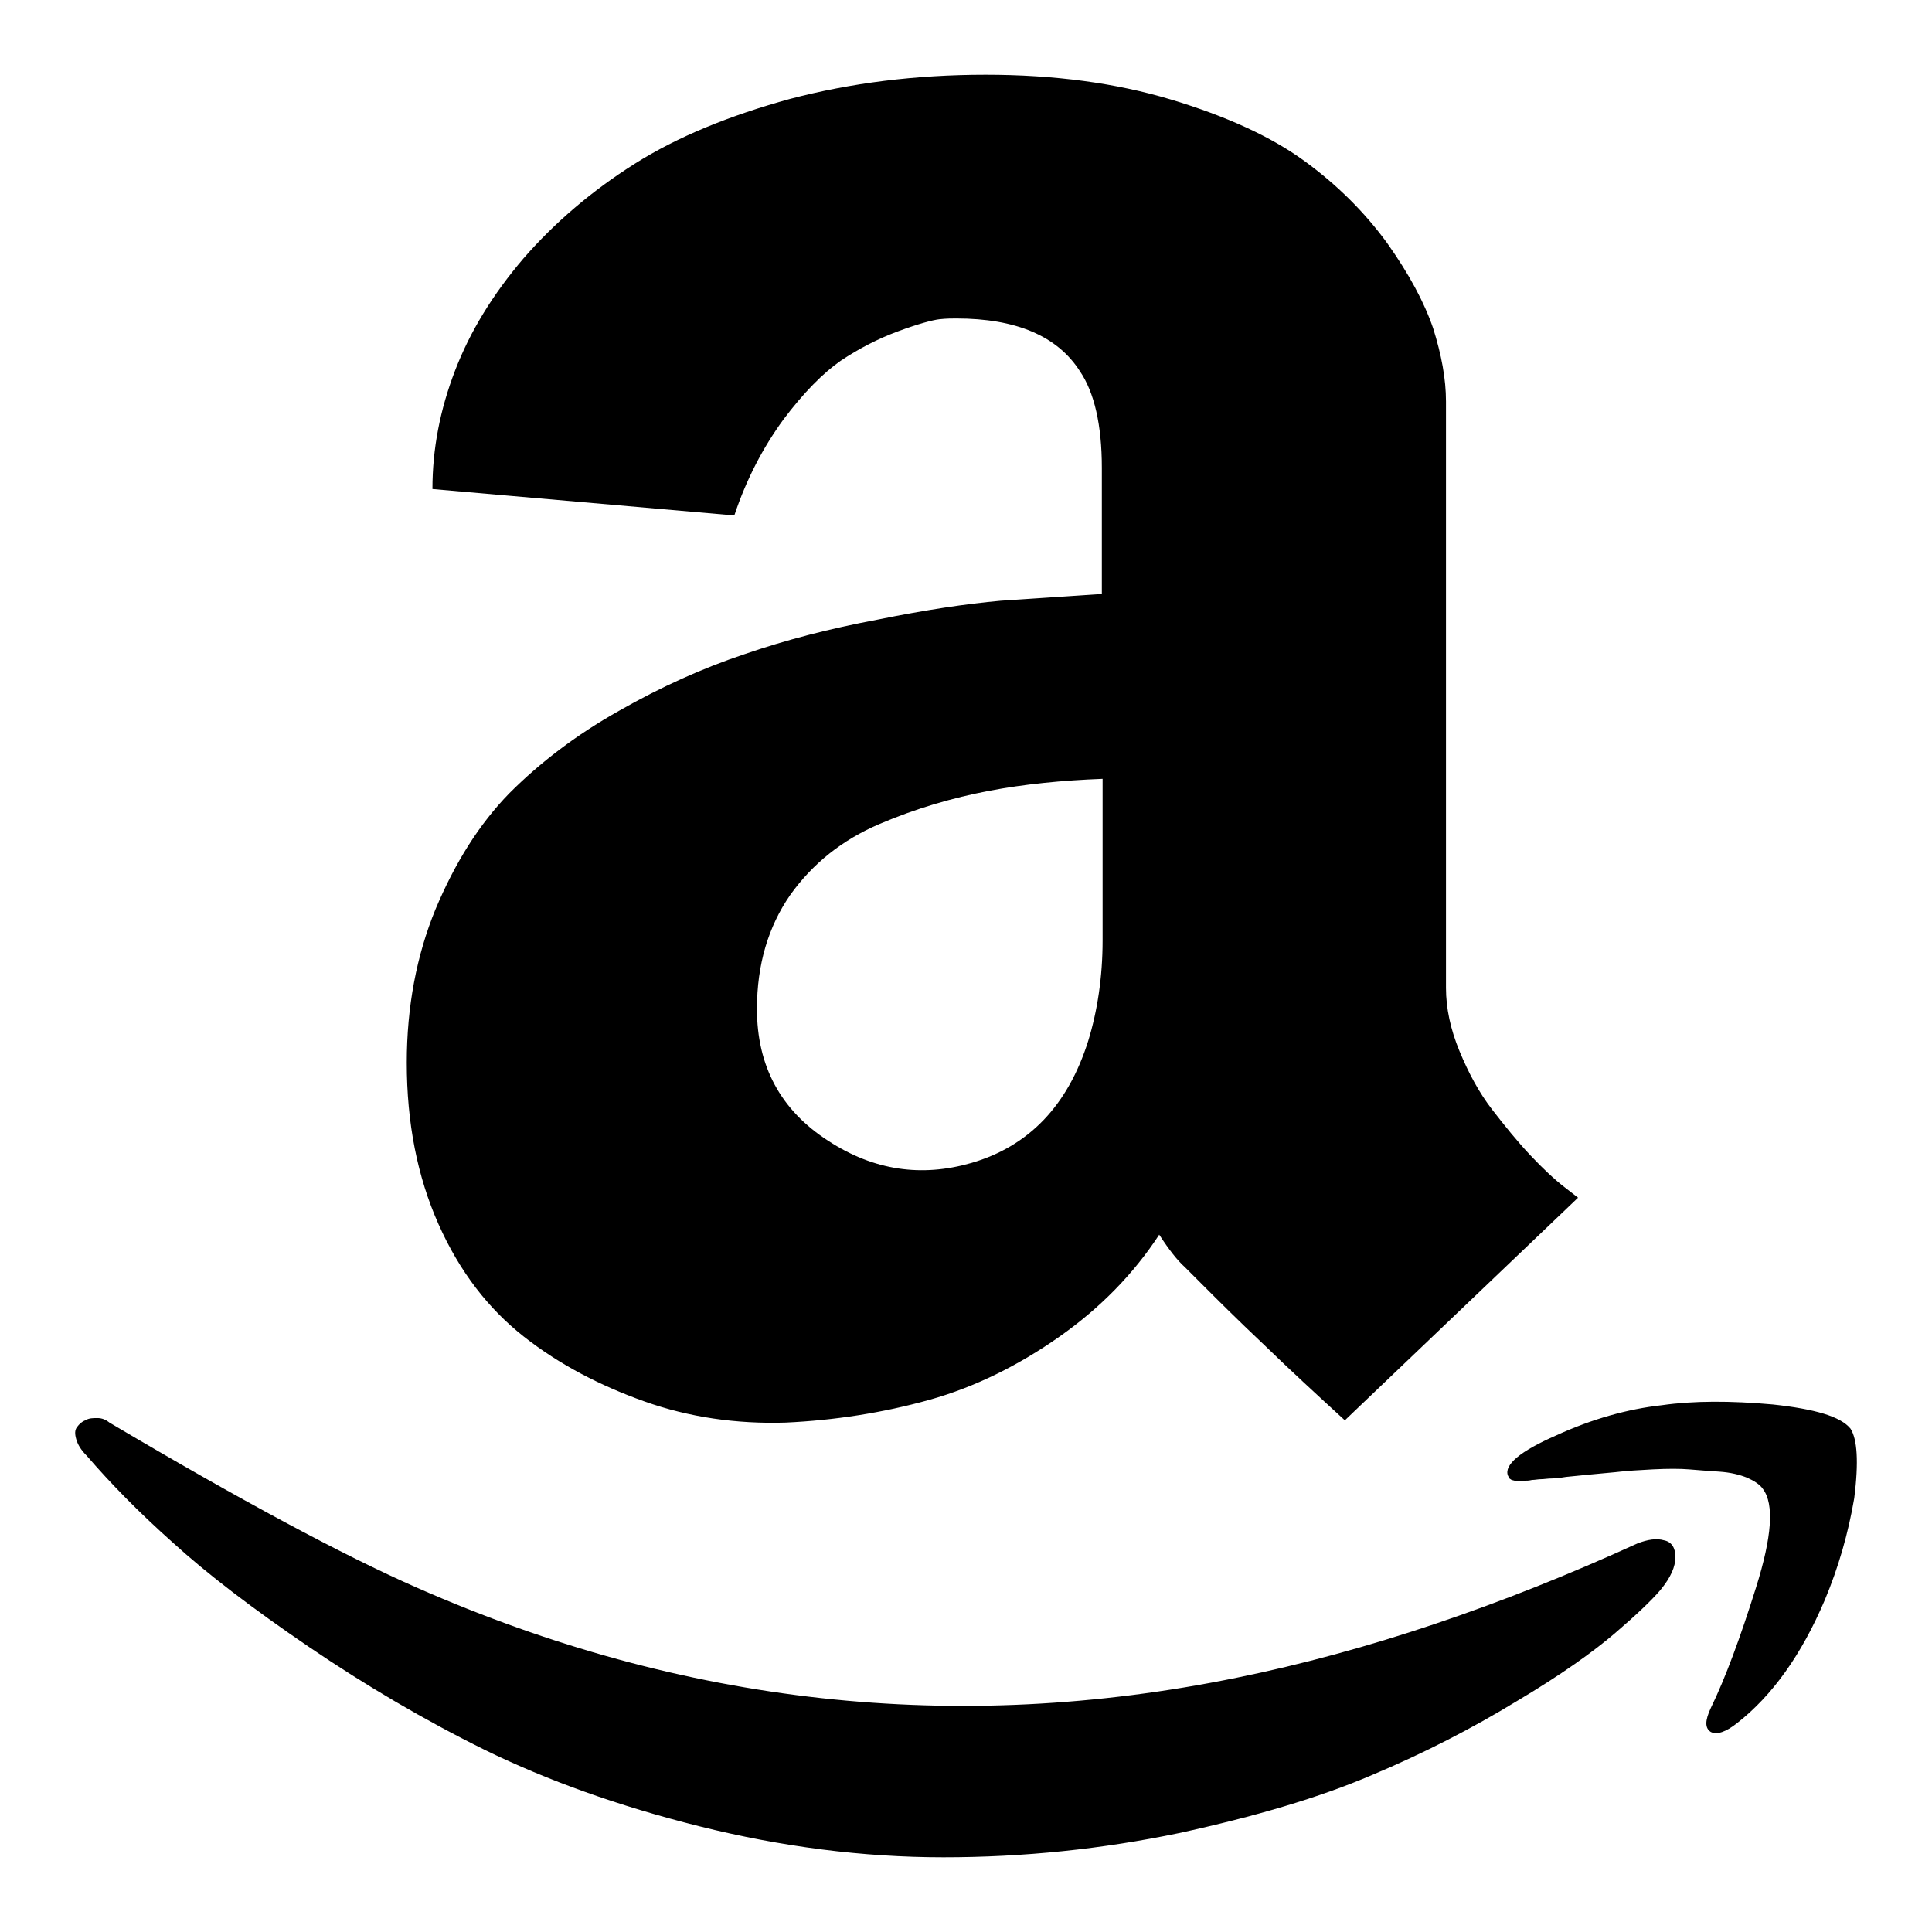 <?xml version="1.0" encoding="utf-8"?>
<!-- Svg Vector Icons : http://www.onlinewebfonts.com/icon -->
<!DOCTYPE svg PUBLIC "-//W3C//DTD SVG 1.1//EN" "http://www.w3.org/Graphics/SVG/1.1/DTD/svg11.dtd">
<svg version="1.1" xmlns="http://www.w3.org/2000/svg" xmlns:xlink="http://www.w3.org/1999/xlink" x="0px" y="0px" viewBox="0 0 256 256" enable-background="new 0 0 256 256" xml:space="preserve">
<g> <path fill="#000000" d="M220.5,204.1c-1-0.3-2.2-0.1-3.5,0.4c-18.2,8.3-35.9,14.3-53.1,17.8c-37.2,7.6-73.4,3.6-108.6-11.9 c-9.8-4.3-23.4-11.6-40.8-21.9c-0.5-0.4-1-0.6-1.6-0.6c-0.6,0-1.1,0-1.6,0.3c-0.5,0.2-0.8,0.5-1.1,0.9c-0.3,0.4-0.3,0.9-0.1,1.6 c0.2,0.7,0.6,1.4,1.4,2.2c3.1,3.6,6.9,7.5,11.4,11.5c4.5,4.1,10.5,8.7,18,13.8c7.5,5.1,15.3,9.7,23.4,13.7 c8.2,4,17.6,7.4,28.4,10.1s21.6,4.1,32.3,4.1c10.7,0,21.1-1.1,31.2-3.2c10.1-2.2,18.6-4.7,25.6-7.7c6.9-2.9,13.3-6.2,19.2-9.8 c5.9-3.5,10.2-6.6,13-9c2.8-2.4,4.8-4.3,6-5.7c1.4-1.7,2-3.1,2-4.4C222,205.1,221.5,204.3,220.5,204.1L220.5,204.1z M132.6,79.6 c-4.5,0.4-9.9,1.2-16.3,2.5c-6.4,1.2-12.2,2.7-17.7,4.6c-5.4,1.8-11,4.3-16.6,7.5c-5.7,3.2-10.5,6.9-14.5,10.9 c-4,4.1-7.2,9.2-9.8,15.4c-2.5,6.1-3.8,12.9-3.8,20.3c0,8,1.4,15.1,4.2,21.4c2.8,6.3,6.6,11.2,11.3,14.9c4.7,3.7,10.1,6.5,16,8.6 c5.9,2.1,12.2,3,18.7,2.8c6.5-0.3,12.9-1.3,19-3c6.1-1.7,11.9-4.6,17.3-8.4c5.4-3.8,9.8-8.3,13.2-13.5c1.3,2,2.4,3.4,3.4,4.3 l2.6,2.6c1.7,1.7,4.3,4.3,7.9,7.7c3.5,3.4,7.1,6.7,10.7,10l30.9-29.5l-1.8-1.4c-1.3-1-2.8-2.4-4.5-4.2c-1.7-1.8-3.4-3.9-5.1-6.1 c-1.7-2.2-3.1-4.8-4.3-7.7c-1.2-2.9-1.8-5.7-1.8-8.4V53.2c0-3-0.6-6.2-1.7-9.7c-1.2-3.5-3.2-7.2-6.1-11.3c-3-4.1-6.6-7.7-11-10.9 c-4.4-3.2-10.3-5.9-17.6-8.1c-7.3-2.2-15.5-3.3-24.6-3.3c-9.3,0-17.9,1.1-25.9,3.2c-8,2.2-14.9,5-20.6,8.6 c-5.7,3.6-10.6,7.8-14.7,12.5c-4.1,4.8-7.1,9.7-9.1,14.9c-2,5.2-3,10.4-3,15.7l40,3.5c1.6-4.8,3.8-9,6.5-12.7 c2.7-3.6,5.3-6.2,7.6-7.8c2.4-1.6,4.9-2.9,7.6-3.9c2.7-1,4.6-1.5,5.5-1.6c0.9-0.1,1.7-0.1,2.2-0.1c7.9,0,13.4,2.3,16.4,7 c1.9,2.8,2.9,7.1,2.9,12.8v16.7C141.5,79,137,79.3,132.6,79.6L132.6,79.6z M146.1,124.6c0,4.9-0.7,9.4-1.9,13.3 c-2.7,8.6-7.9,14-15.5,16.2c-6.6,1.9-12.9,1-18.9-2.9c-6.4-4.1-9.5-10-9.5-17.5c0-5.9,1.5-10.9,4.4-15.1c3-4.2,6.9-7.3,11.8-9.4 c4.9-2.1,9.8-3.5,14.5-4.4c4.7-0.9,9.8-1.4,15.1-1.6V124.6z M245.2,189.3c-1.3-1.6-4.7-2.6-10.3-3.2c-5.6-0.5-10.5-0.5-14.7,0.1 c-4.5,0.5-9.2,1.8-14,4c-4.8,2.1-6.9,3.9-6.4,5.3l0.2,0.4l0.3,0.2l0.4,0.1h1.4c0.2,0,0.5,0,0.9-0.1c0.4,0,0.8-0.1,1.2-0.1 c0.4,0,0.9-0.1,1.5-0.1c0.6,0,1.2-0.1,1.8-0.2c0.1,0,1.1-0.1,3-0.3c2-0.2,3.4-0.3,4.2-0.4c0.9-0.1,2.3-0.2,4.3-0.3 c2-0.1,3.6-0.1,4.8,0c1.2,0.1,2.5,0.2,4,0.3c1.5,0.1,2.7,0.4,3.7,0.8c0.9,0.4,1.7,0.9,2.1,1.5c1.5,2,1.2,6.3-0.9,13 c-2.1,6.7-4.1,12.1-6,16c-0.8,1.7-0.8,2.7,0,3.2c0.8,0.4,2,0,3.5-1.2c4.6-3.6,8.5-9,11.6-16.3c1.8-4.3,3.1-8.8,3.9-13.5 C246.3,193.7,246.1,190.7,245.2,189.3L245.2,189.3z"/></g>
</svg>